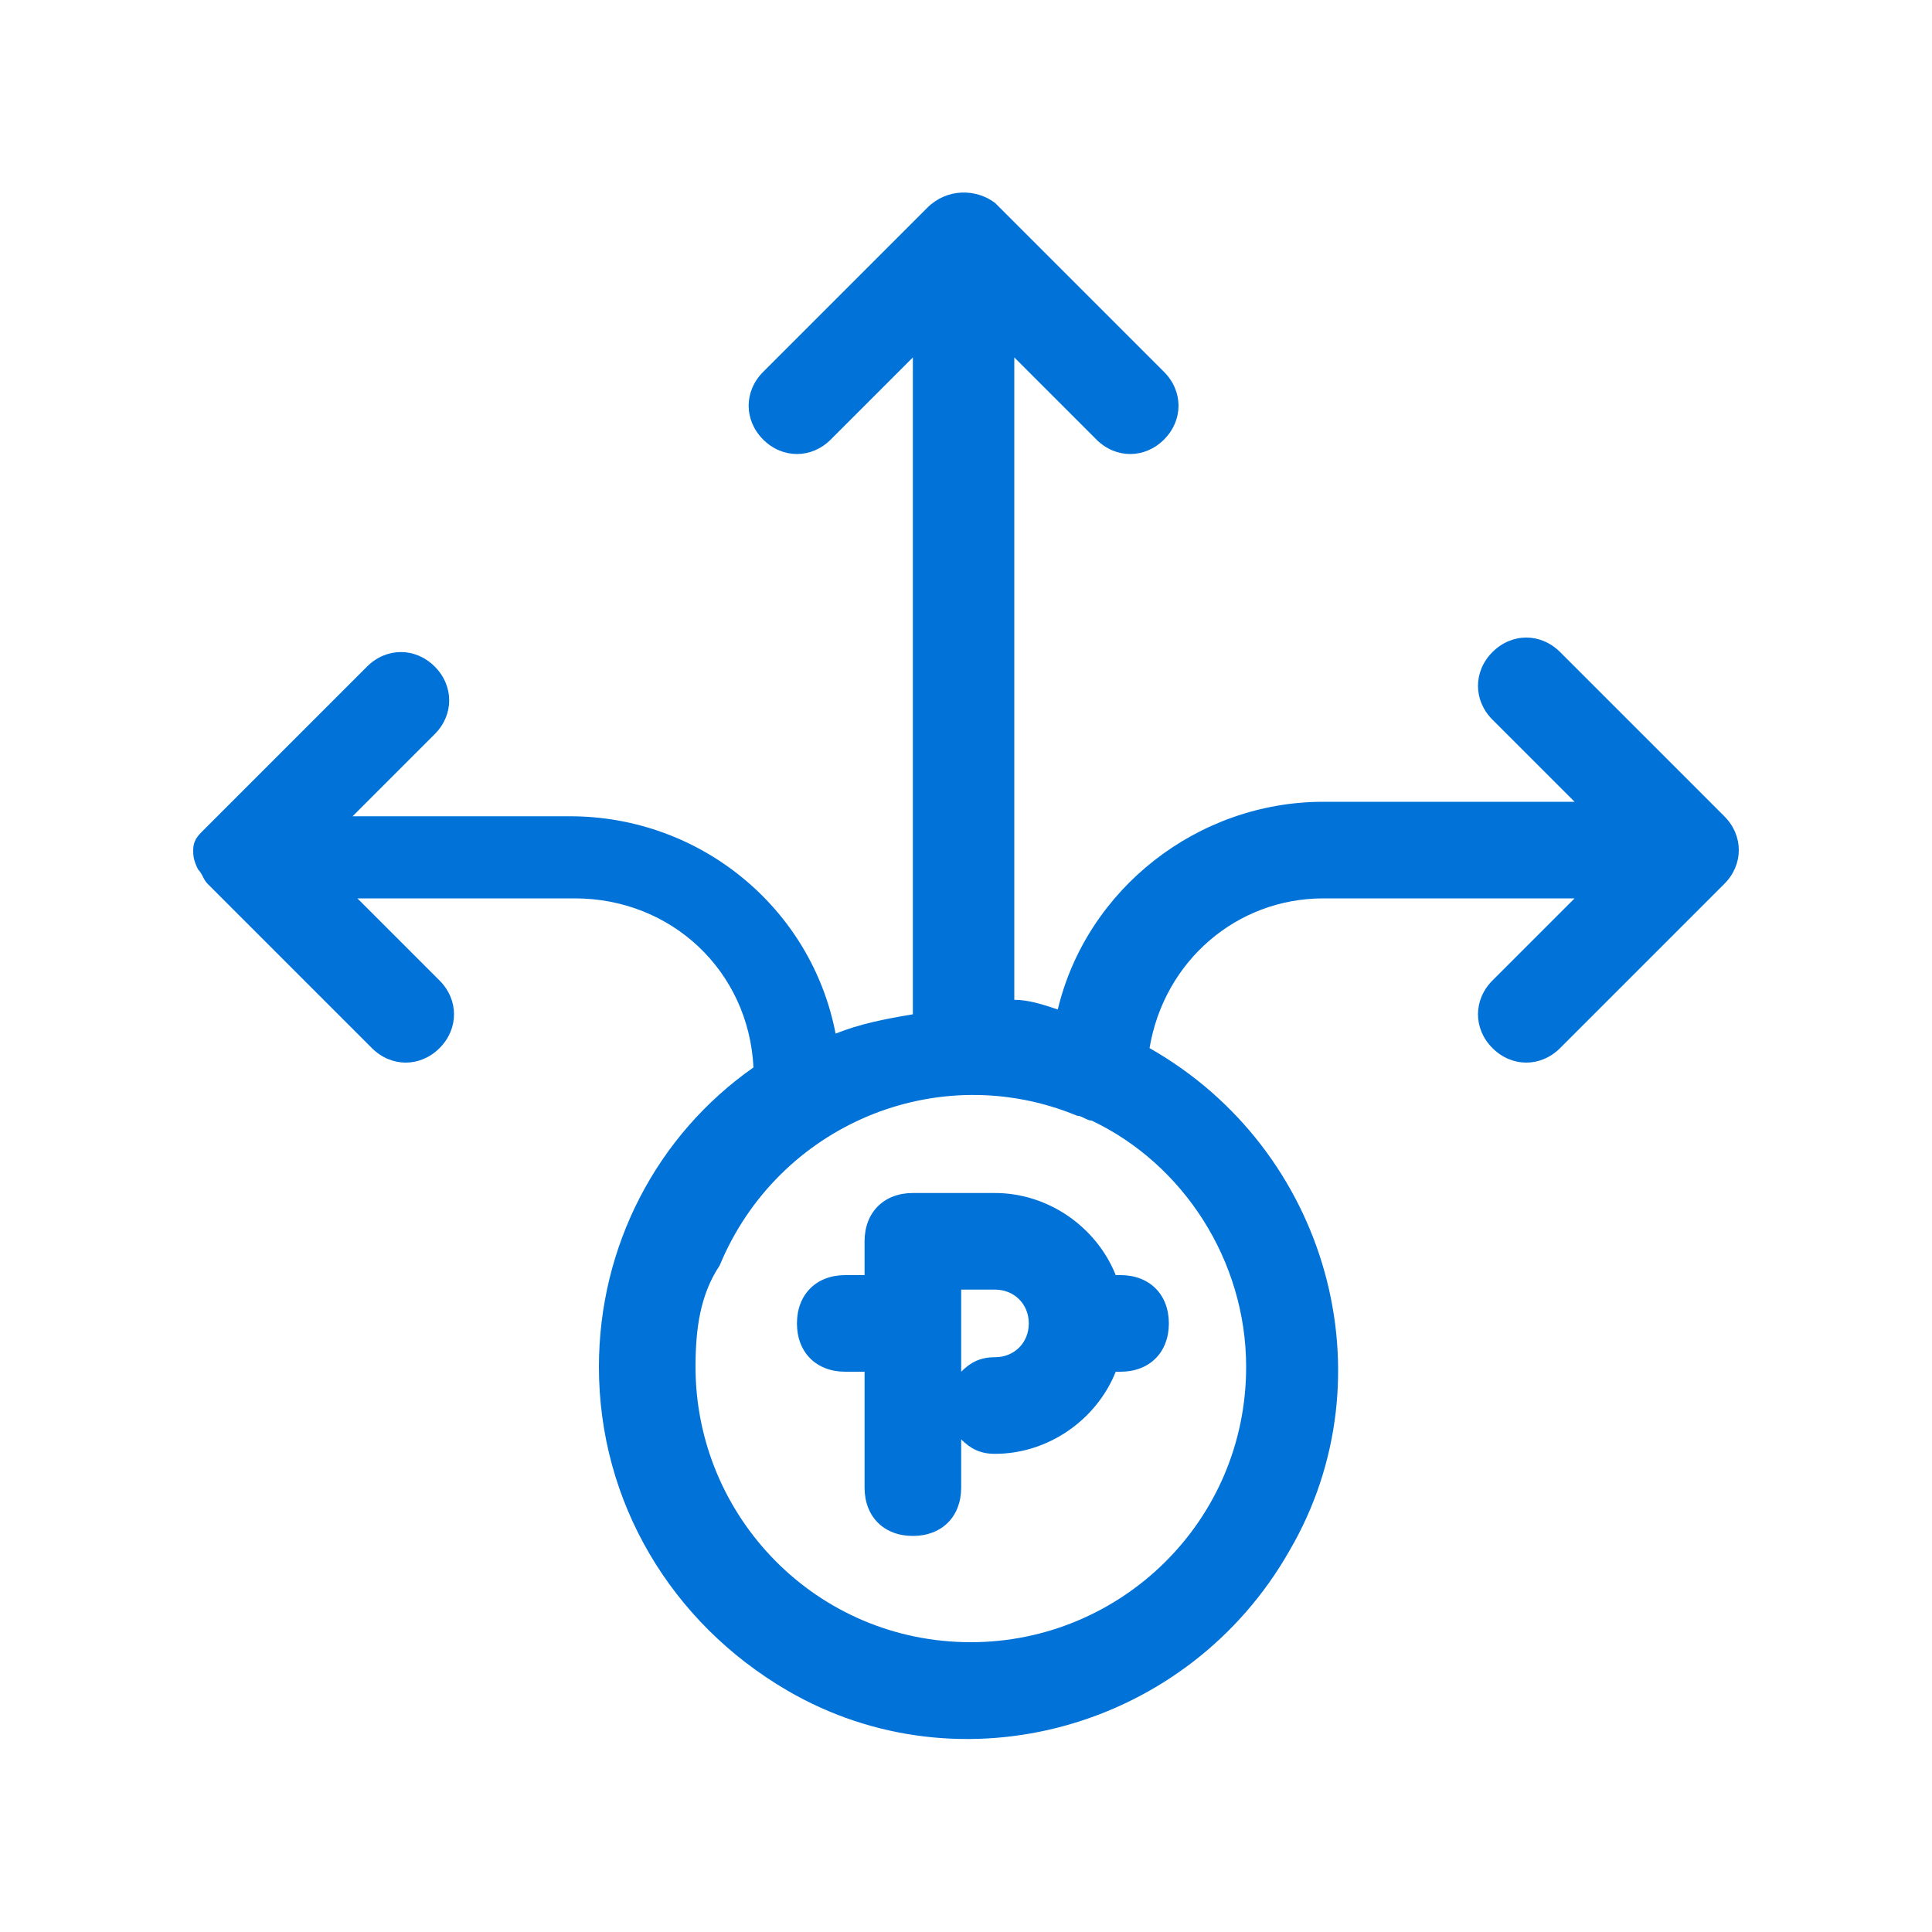 <?xml version="1.0" encoding="utf-8"?>
<!-- Generator: Adobe Illustrator 27.2.0, SVG Export Plug-In . SVG Version: 6.00 Build 0)  -->
<svg version="1.1" id="flexible_investment-outline"
	 xmlns="http://www.w3.org/2000/svg" xmlns:xlink="http://www.w3.org/1999/xlink" x="0px" y="0px" viewBox="0 0 40 40"
	 style="enable-background:new 0 0 40 40;" xml:space="preserve">
<style type="text/css">
	.st0{fill:none;}
	.st1{fill:#0072D8;}
</style>
<rect id="Rectangle_1267" class="st0" width="40" height="40"/>
<path id="Path_7528" class="st1" d="M12.4,28.3c0-2.5,1.2-4.8,3.2-6.2c-0.1-2-1.7-3.5-3.7-3.5H7.4l1.7,1.7c0.4,0.4,0.4,1,0,1.4
	c-0.4,0.4-1,0.4-1.4,0c0,0,0,0,0,0l-3.4-3.4c-0.1-0.1-0.1-0.2-0.2-0.3v0c0,0,0,0,0,0c0,0,0,0,0,0c0,0,0,0,0,0c0,0,0,0,0,0l0,0
	C4,17.8,4,17.7,4,17.6l0,0c0,0,0,0,0,0c0,0,0,0,0,0c0,0,0,0,0,0c0,0,0,0,0,0v0c0,0,0,0,0,0c0,0,0,0,0,0c0,0,0,0,0,0c0,0,0,0,0,0v0
	l0,0c0,0,0,0,0,0l0,0l0,0l0,0l0,0c0,0,0,0,0,0l0,0c0,0,0,0,0,0l0,0v0c0,0,0,0,0,0l0,0v0c0,0,0,0,0,0l0,0c0-0.2,0.1-0.3,0.2-0.4
	l3.4-3.4c0.4-0.4,1-0.4,1.4,0c0.4,0.4,0.4,1,0,1.4l-1.7,1.7h4.5c2.7,0,5,1.9,5.5,4.5c0.5-0.2,1-0.3,1.6-0.4V7.4l-1.7,1.7
	c-0.4,0.4-1,0.4-1.4,0c-0.4-0.4-0.4-1,0-1.4l3.4-3.4c0.4-0.4,1-0.4,1.4-0.1c0,0,0,0,0.1,0.1l3.4,3.4c0.4,0.4,0.4,1,0,1.4
	c-0.4,0.4-1,0.4-1.4,0L21,7.4v13.3c0.3,0,0.6,0.1,0.9,0.2c0.6-2.5,2.9-4.3,5.5-4.3h5.2l-1.7-1.7c-0.4-0.4-0.4-1,0-1.4
	c0.4-0.4,1-0.4,1.4,0l3.4,3.4c0.4,0.4,0.4,1,0,1.4l-3.4,3.4c-0.4,0.4-1,0.4-1.4,0c-0.4-0.4-0.4-1,0-1.4l1.7-1.7h-5.2
	c-1.8,0-3.3,1.3-3.6,3.1c3.7,2.1,5,6.8,2.9,10.4c-2.1,3.7-6.8,5-10.4,2.9C13.9,33.6,12.4,31.1,12.4,28.3L12.4,28.3z M14.4,28.3
	c0,3.1,2.5,5.7,5.7,5.7c3.1,0,5.7-2.5,5.7-5.7c0-2.2-1.3-4.2-3.2-5.1c-0.1,0-0.2-0.1-0.3-0.1c-2.9-1.2-6.2,0.2-7.4,3.1
	C14.5,26.8,14.4,27.5,14.4,28.3L14.4,28.3z M17.9,30.8v-2.4h-0.4c-0.6,0-1-0.4-1-1c0-0.6,0.4-1,1-1h0.4v-0.7c0-0.6,0.4-1,1-1h1.7
	c1.1,0,2.1,0.7,2.5,1.7h0.1c0.6,0,1,0.4,1,1c0,0.6-0.4,1-1,1h-0.1c-0.4,1-1.4,1.7-2.5,1.7c-0.3,0-0.5-0.1-0.7-0.3v1c0,0.6-0.4,1-1,1
	C18.3,31.8,17.9,31.4,17.9,30.8L17.9,30.8z M19.9,28.4c0.2-0.2,0.4-0.3,0.7-0.3c0.4,0,0.7-0.3,0.7-0.7c0-0.4-0.3-0.7-0.7-0.7h-0.7
	V28.4z"/>
</svg>
